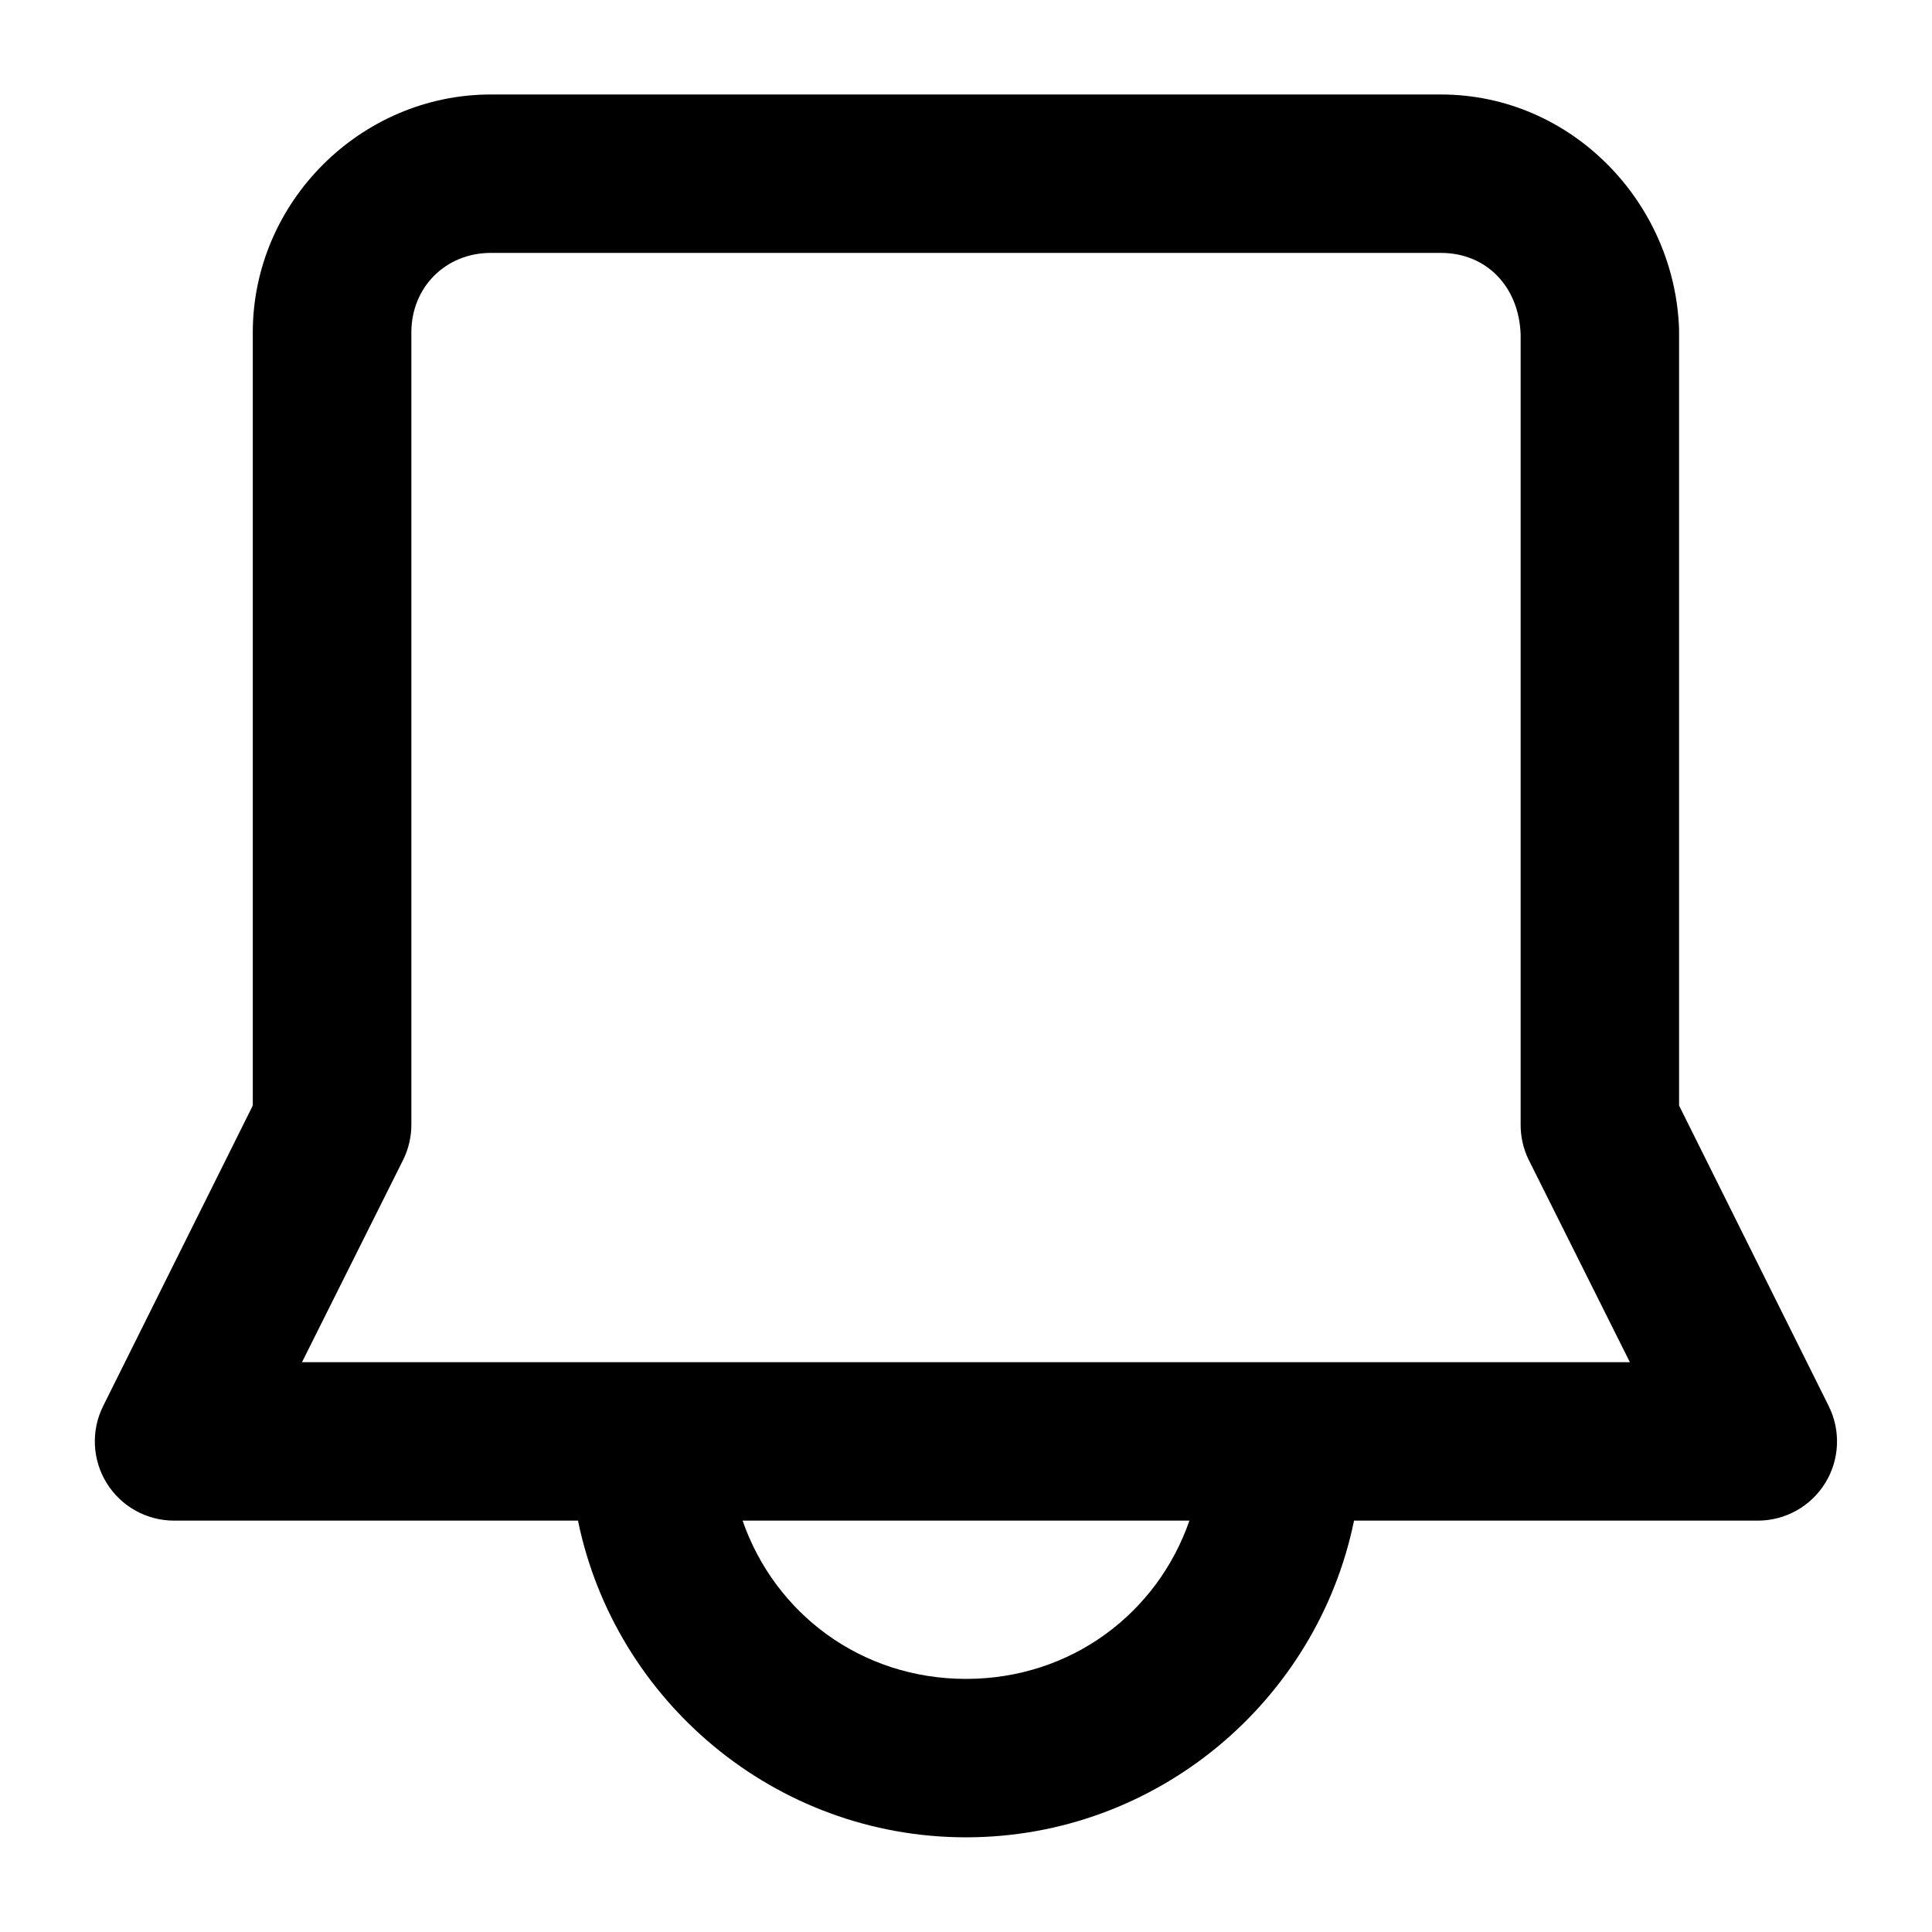 <?xml version="1.0" encoding="UTF-8"?>
<!-- Uploaded to: ICON Repo, www.iconrepo.com, Generator: ICON Repo Mixer Tools -->
<svg fill="#000000" width="800px" height="800px" version="1.1" viewBox="144 144 512 512" xmlns="http://www.w3.org/2000/svg">
 <path d="m274.09 169.04c-34.523 0-63.098 28.535-63.098 63.059v204.88l-39.648 79.621c-3.25 6.504-2.906 14.223 0.91 20.41 3.816 6.184 10.559 9.957 17.828 9.973h107.09c9.789 47.781 52.238 83.926 102.83 83.926s93.039-36.145 102.83-83.926h107.05c7.266-0.016 14.012-3.789 17.828-9.973 3.812-6.188 4.156-13.906 0.906-20.41l-39.645-79.621v-204.88c0.004-0.258 0.004-0.52 0-0.777-1.082-33.691-28.566-62.281-63.102-62.281zm0 41.984h251.78c11.988 0 20.707 8.887 21.117 21.691v209.22c-0.031 3.266 0.695 6.496 2.133 9.43l26.812 53.629h-351.9l26.812-53.629c1.449-2.93 2.191-6.16 2.172-9.43v-209.84c0-11.988 9.082-21.074 21.074-21.074zm66.707 335.96h118.41c-8.527 24.586-31.398 41.941-59.203 41.941-27.809 0-50.676-17.355-59.207-41.941z" fill-rule="evenodd"/>
</svg>